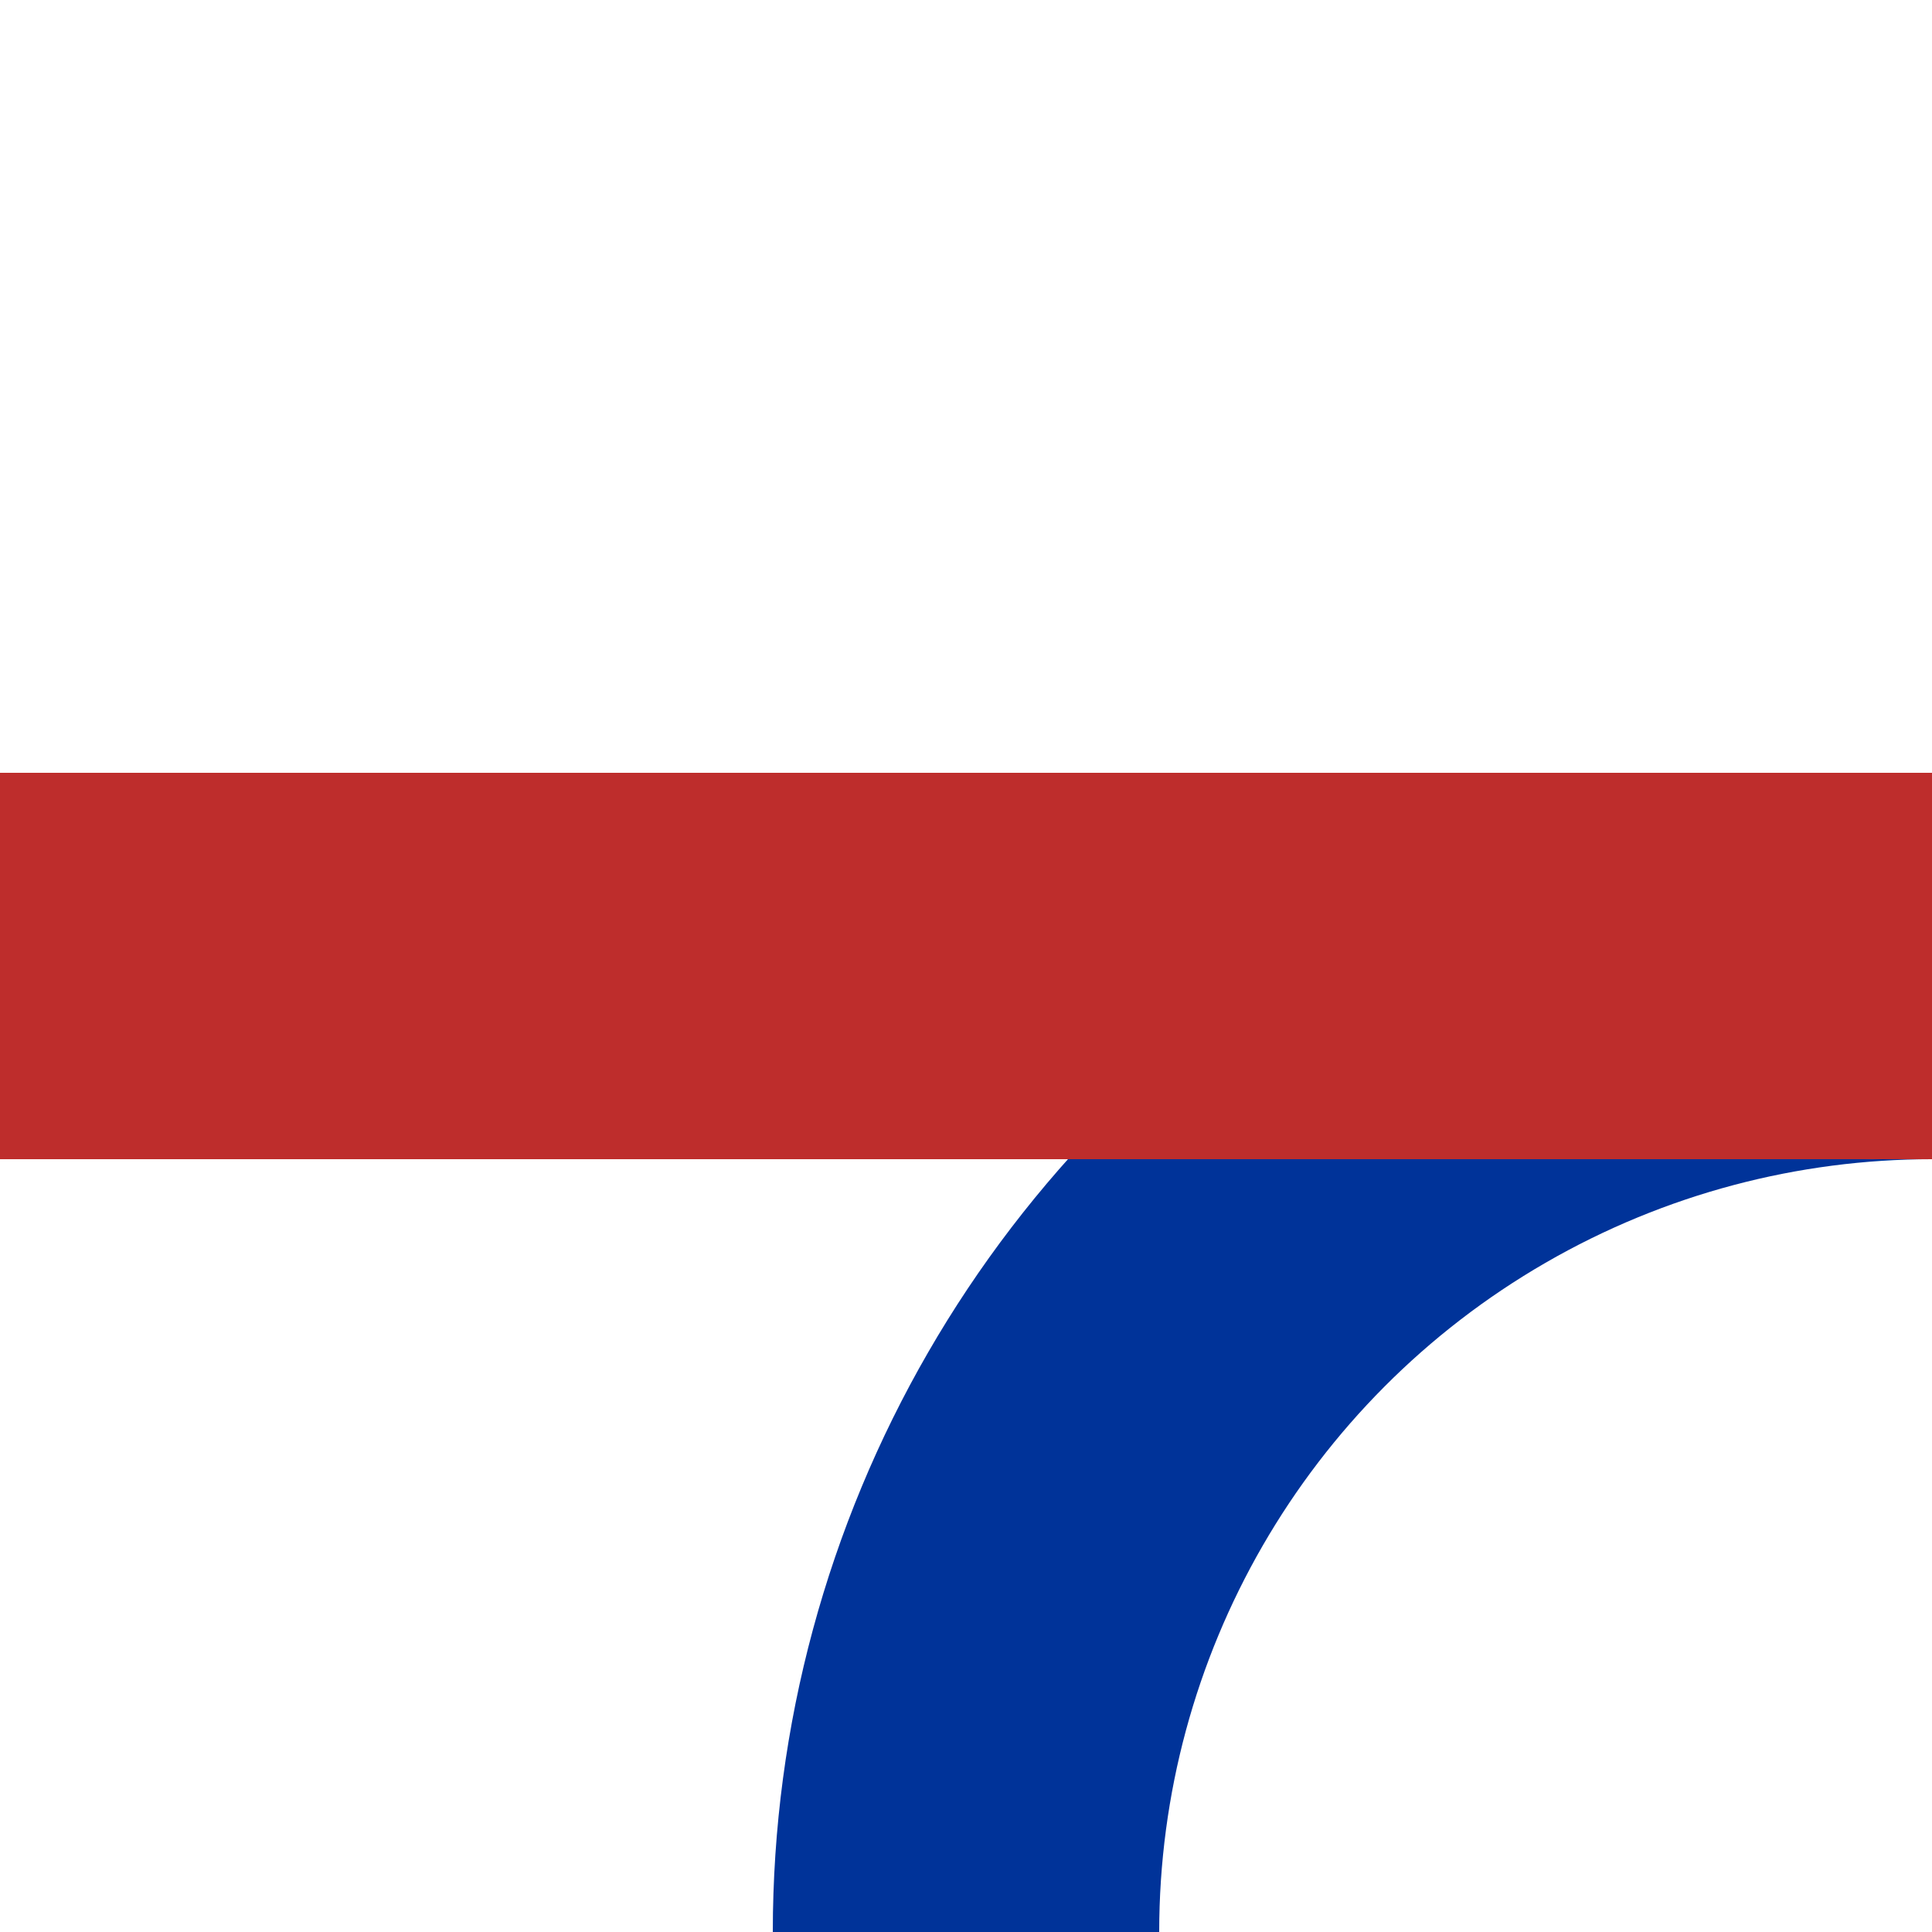 <?xml version="1.0" encoding="UTF-8"?>
<svg xmlns="http://www.w3.org/2000/svg" width="500" height="500">
 <title>mABZq+l</title>
 <g stroke-width="100" fill="none">
  <circle stroke="#003399" cx="500" cy="500" r="250"/>
  <path stroke="#BE2D2C" d="M 0,250 H 500"/>
 </g>
</svg>